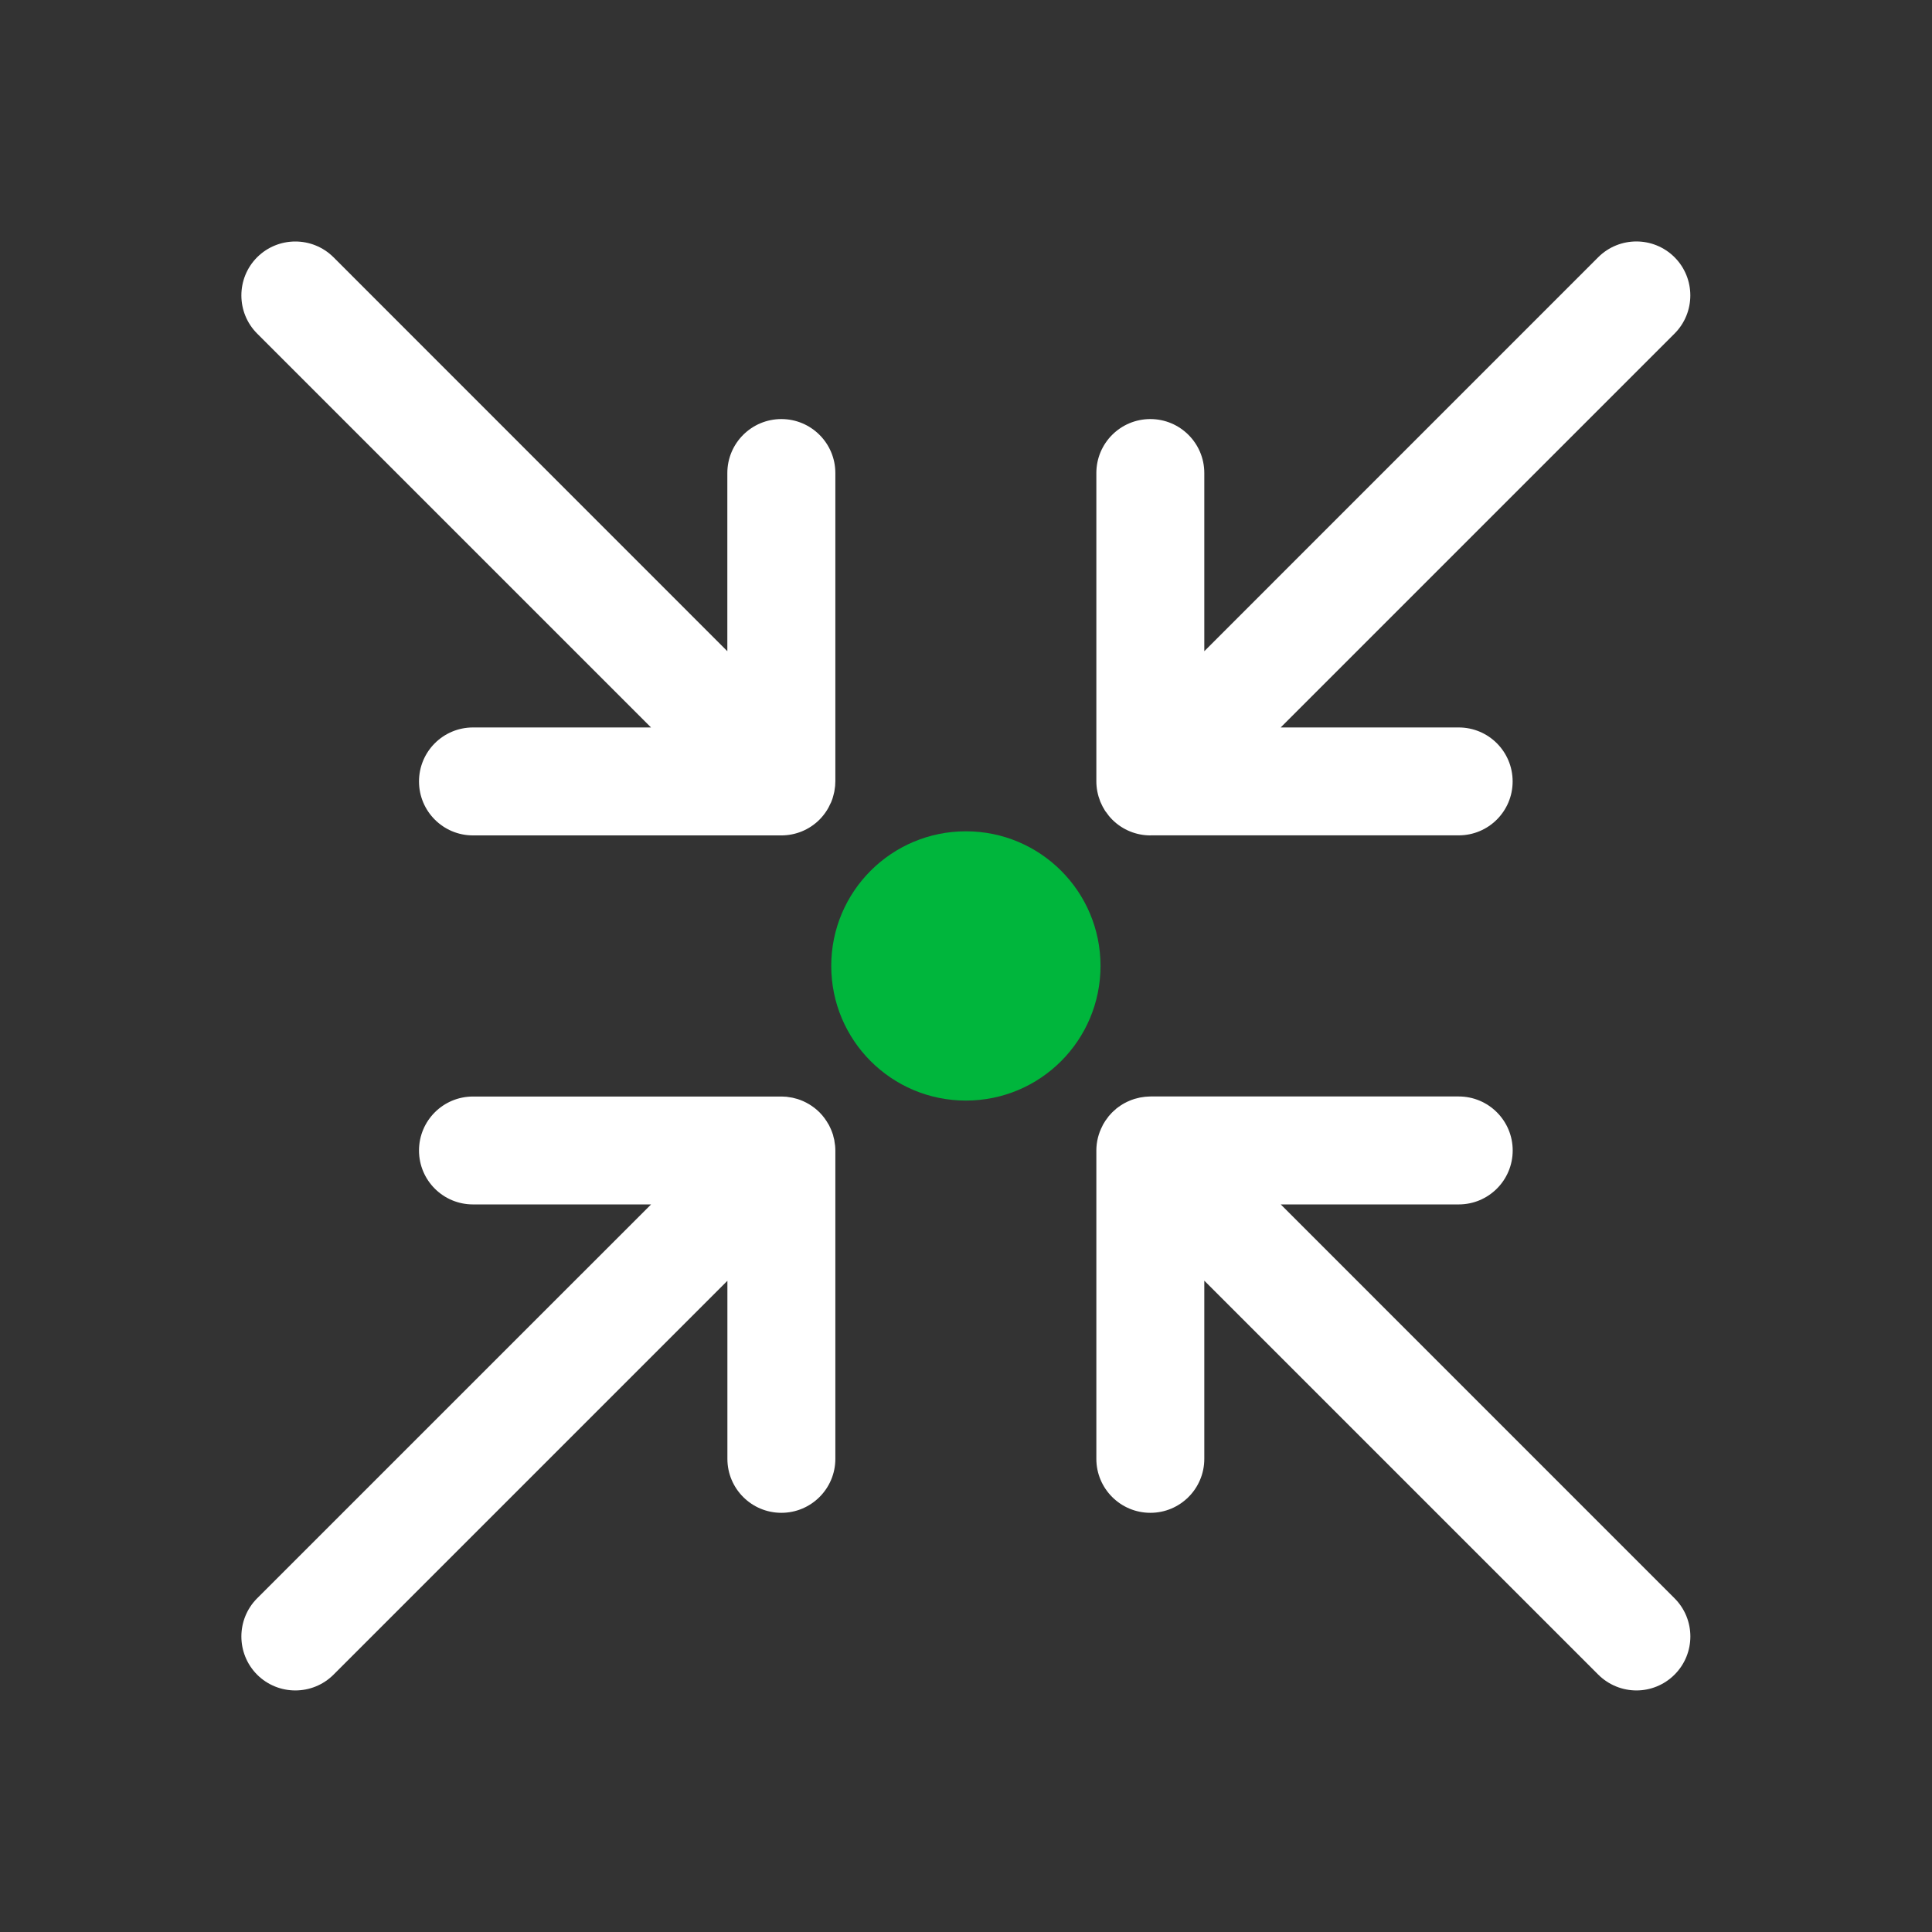 <?xml version="1.0" encoding="UTF-8" standalone="no"?>
<!DOCTYPE svg PUBLIC "-//W3C//DTD SVG 1.1//EN" "http://www.w3.org/Graphics/SVG/1.1/DTD/svg11.dtd">
<svg width="100%" height="100%" viewBox="0 0 32 32" version="1.1" xmlns="http://www.w3.org/2000/svg" xmlns:xlink="http://www.w3.org/1999/xlink" xml:space="preserve" xmlns:serif="http://www.serif.com/" style="fill-rule:evenodd;clip-rule:evenodd;stroke-linejoin:round;stroke-miterlimit:2;">
    <rect x="0" y="0" width="32" height="32" fill="#333333" stroke="none"/>
    <g transform="matrix(1,0,0,1,743,-117)">
        <g id="_32-channels" serif:id="32-channels" transform="matrix(1,0,0,1,-1028.11,-130.612)">
            <g transform="matrix(1.013,0,0,1.013,-3116.23,-1087.78)">
                <rect x="3358.61" y="1318.61" width="31.598" height="31.598" style="fill:none;"/>
            </g>
            <g id="ico-channels" transform="matrix(1,0,0,1,0.391,0.62)">
                <g transform="matrix(1,0,0,1,297.661,257.801)">
                    <path d="M0,-3.868C-0.494,-3.868 -0.895,-3.468 -0.895,-2.974L-0.895,-0.023L-7.418,-6.548C-7.768,-6.896 -8.333,-6.896 -8.683,-6.548C-9.031,-6.199 -9.031,-5.633 -8.683,-5.284L-2.159,1.24L-5.108,1.24C-5.602,1.24 -6.002,1.64 -6.002,2.134C-6.002,2.628 -5.602,3.028 -5.108,3.028L-0.001,3.028C0.228,3.028 0.457,2.941 0.632,2.766C0.713,2.684 0.775,2.59 0.818,2.49C0.82,2.486 0.822,2.483 0.824,2.479C0.832,2.46 0.838,2.442 0.845,2.423C0.848,2.413 0.852,2.403 0.854,2.394C0.858,2.38 0.862,2.366 0.865,2.352C0.869,2.337 0.873,2.322 0.876,2.307C0.878,2.299 0.879,2.291 0.88,2.283C0.889,2.235 0.894,2.184 0.894,2.132L0.894,-2.974C0.894,-3.468 0.493,-3.868 0,-3.868" style="fill:white;fill-rule:nonzero;"/>
                </g>
                <g transform="matrix(1,0,0,1,305.932,273.203)">
                    <path d="M0,-6.262L2.948,-6.262C3.442,-6.262 3.842,-6.662 3.842,-7.156C3.842,-7.649 3.442,-8.05 2.948,-8.05L-2.157,-8.05C-2.171,-8.05 -2.186,-8.048 -2.199,-8.048C-2.215,-8.047 -2.229,-8.047 -2.245,-8.045C-2.257,-8.044 -2.269,-8.042 -2.28,-8.04C-2.298,-8.037 -2.316,-8.035 -2.333,-8.032C-2.343,-8.03 -2.352,-8.027 -2.361,-8.025C-2.381,-8.021 -2.4,-8.016 -2.42,-8.01L-2.438,-8.004C-2.46,-7.997 -2.482,-7.989 -2.504,-7.979C-2.505,-7.979 -2.506,-7.979 -2.507,-7.978C-2.56,-7.956 -2.61,-7.929 -2.659,-7.896L-2.659,-7.895C-2.683,-7.88 -2.706,-7.863 -2.728,-7.845C-2.73,-7.843 -2.732,-7.84 -2.734,-7.838C-2.754,-7.822 -2.772,-7.805 -2.79,-7.788C-2.797,-7.782 -2.802,-7.775 -2.808,-7.769C-2.822,-7.753 -2.837,-7.738 -2.851,-7.721C-2.855,-7.715 -2.86,-7.707 -2.866,-7.7C-2.879,-7.684 -2.892,-7.667 -2.903,-7.65C-2.907,-7.644 -2.91,-7.638 -2.914,-7.632C-2.927,-7.613 -2.938,-7.593 -2.949,-7.573C-2.951,-7.57 -2.952,-7.567 -2.953,-7.563C-3.017,-7.441 -3.054,-7.302 -3.054,-7.155L-3.054,-2.048C-3.054,-1.554 -2.653,-1.154 -2.159,-1.154C-1.666,-1.154 -1.266,-1.554 -1.266,-2.048L-1.266,-4.999L5.259,1.526C5.434,1.7 5.663,1.788 5.892,1.788C6.12,1.788 6.349,1.7 6.523,1.526C6.872,1.177 6.872,0.611 6.523,0.262L0,-6.262Z" style="fill:white;fill-rule:nonzero;"/>
                </g>
                <g transform="matrix(1,0,0,1,298.538,274.269)">
                    <path d="M0,-8.393C-0.004,-8.413 -0.01,-8.432 -0.015,-8.451C-0.017,-8.46 -0.019,-8.47 -0.021,-8.479C-0.026,-8.494 -0.032,-8.509 -0.037,-8.524L-0.052,-8.563C-0.057,-8.574 -0.062,-8.583 -0.066,-8.594C-0.074,-8.611 -0.081,-8.627 -0.09,-8.644C-0.093,-8.649 -0.097,-8.655 -0.1,-8.66C-0.139,-8.729 -0.187,-8.794 -0.245,-8.853C-0.352,-8.959 -0.479,-9.033 -0.613,-9.075L-0.614,-9.075C-0.639,-9.082 -0.662,-9.088 -0.687,-9.094C-0.692,-9.095 -0.696,-9.096 -0.701,-9.097C-0.723,-9.101 -0.745,-9.104 -0.767,-9.107C-0.774,-9.108 -0.782,-9.11 -0.79,-9.111C-0.81,-9.113 -0.829,-9.113 -0.849,-9.114C-0.858,-9.114 -0.869,-9.115 -0.88,-9.115L-5.985,-9.115C-6.479,-9.115 -6.879,-8.715 -6.879,-8.221C-6.879,-7.727 -6.479,-7.328 -5.985,-7.328L-3.035,-7.328L-9.56,-0.804C-9.908,-0.455 -9.908,0.111 -9.56,0.461C-9.385,0.635 -9.156,0.722 -8.928,0.722C-8.698,0.722 -8.47,0.635 -8.295,0.461L-1.771,-6.063L-1.771,-3.114C-1.771,-2.62 -1.371,-2.22 -0.877,-2.22C-0.384,-2.22 0.017,-2.62 0.017,-3.114L0.017,-8.22C0.017,-8.275 0.011,-8.33 0.001,-8.382C0.001,-8.386 0,-8.389 0,-8.393" style="fill:white;fill-rule:nonzero;"/>
                </g>
                <g transform="matrix(1,0,0,1,302.945,251.46)">
                    <path d="M0,8.813C0.008,8.831 0.017,8.848 0.025,8.866C0.029,8.875 0.034,8.885 0.039,8.895C0.045,8.906 0.052,8.917 0.059,8.929C0.067,8.943 0.075,8.958 0.085,8.972L0.094,8.983C0.124,9.027 0.157,9.068 0.196,9.107C0.37,9.281 0.6,9.369 0.828,9.369C0.831,9.369 0.835,9.368 0.839,9.368L5.935,9.368C6.429,9.368 6.828,8.968 6.828,8.475C6.828,7.981 6.429,7.581 5.935,7.581L2.986,7.581L9.51,1.057C9.858,0.708 9.858,0.142 9.51,-0.207C9.16,-0.556 8.595,-0.556 8.245,-0.207L1.721,6.318L1.721,3.367C1.721,2.873 1.32,2.473 0.827,2.473C0.333,2.473 -0.067,2.873 -0.067,3.367L-0.067,8.473C-0.067,8.589 -0.044,8.7 -0.004,8.802C-0.002,8.806 -0.001,8.809 0,8.813" style="fill:white;fill-rule:nonzero;"/>
                </g>
                <g transform="matrix(0,-1,-1,0,300.716,260.761)">
                    <path d="M-2.229,-2.231C-3.462,-2.231 -4.46,-1.234 -4.46,-0.001C-4.46,1.231 -3.462,2.229 -2.229,2.229C-0.998,2.229 -0,1.231 -0,-0.001C-0,-1.234 -0.998,-2.231 -2.229,-2.231" style="fill:rgb(0,182,60);fill-rule:nonzero;"/>
                </g>
            </g>
        </g>
    </g>
</svg>
